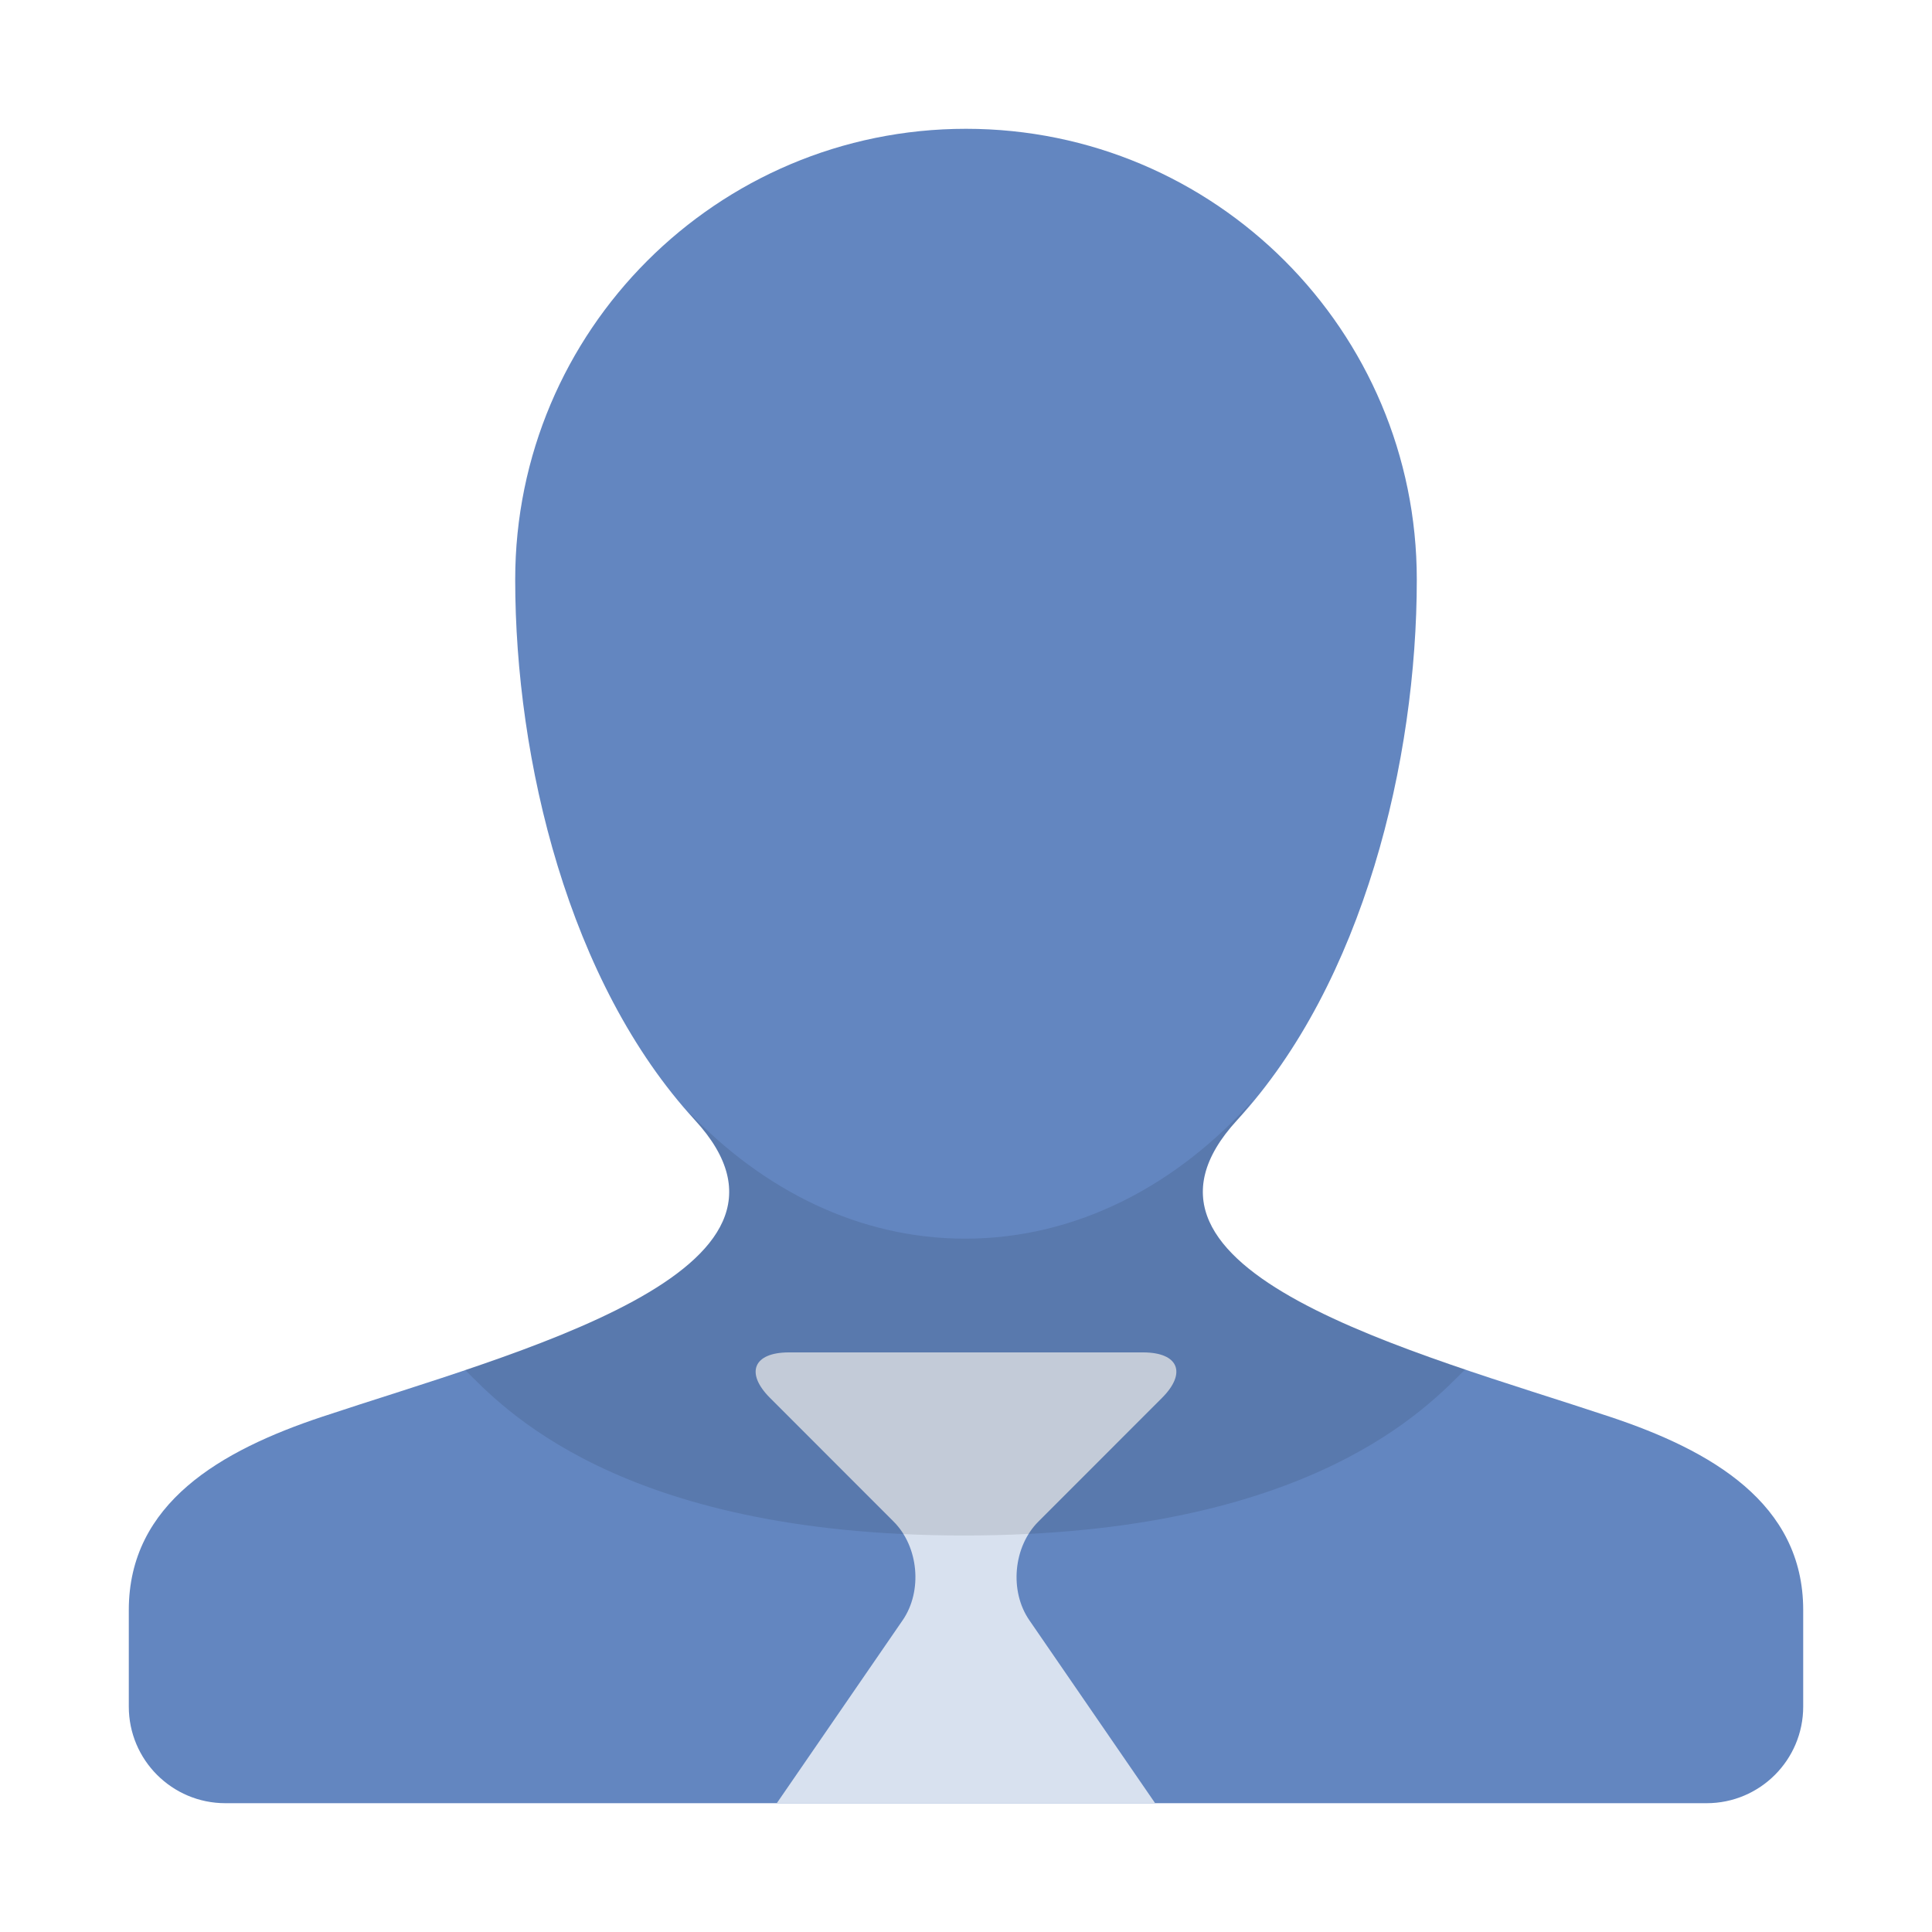 <?xml version="1.0" encoding="utf-8"?>
<!-- Generator: Adobe Illustrator 14.0.0, SVG Export Plug-In . SVG Version: 6.00 Build 43363)  -->
<!DOCTYPE svg PUBLIC "-//W3C//DTD SVG 1.1//EN" "http://www.w3.org/Graphics/SVG/1.1/DTD/svg11.dtd">
<svg version="1.1" id="Layer_1" xmlns="http://www.w3.org/2000/svg" xmlns:xlink="http://www.w3.org/1999/xlink" x="0px" y="0px"
	 width="30px" height="30px" viewBox="0 0 30 30" enable-background="new 0 0 30 30" xml:space="preserve">
<g>
	<g>
		<path fill="#6386C0" d="M25,22c-3-1-7.958-2.25-5.79-4.607C21.173,15.258,22,11.803,22,9c0-3.866-3.134-7-7-7
			c-3.866,0-7,3.134-7,7c0,2.803,0.828,6.258,2.791,8.393C12.958,19.75,8,21,5,22c-1.572,0.523-3,1.343-3,3v1.5
			C2,27.328,2.671,28,3.5,28h23c0.828,0,1.5-0.672,1.5-1.5V25C28,23.343,26.572,22.523,25,22z"/>
		<path fill="#D8E1EF" d="M13.876,23.627c0.389,0.389,0.452,1.078,0.141,1.531L12.062,28h5.875l-1.954-2.842
			c-0.312-0.453-0.248-1.143,0.141-1.531l1.919-1.92C18.432,21.318,18.3,21,17.75,21h-5.5c-0.55,0-0.682,0.318-0.293,0.707
			L13.876,23.627z"/>
		<path opacity="0.1" d="M7.224,21.274c0.553,0.547,2.366,2.569,7.746,2.569c5.41,0,7.23-2.035,7.781-2.578
			c-2.642-0.895-5.215-2.053-3.541-3.873c0.094-0.102,0.173-0.221,0.262-0.328c-1.194,1.349-2.765,2.17-4.486,2.17
			c-1.637,0-3.134-0.747-4.304-1.979c0.039,0.044,0.07,0.095,0.109,0.138C12.47,19.219,9.874,20.379,7.224,21.274z"/>
	</g>
	<rect fill="none" width="30" height="30"/>
</g>
</svg>
